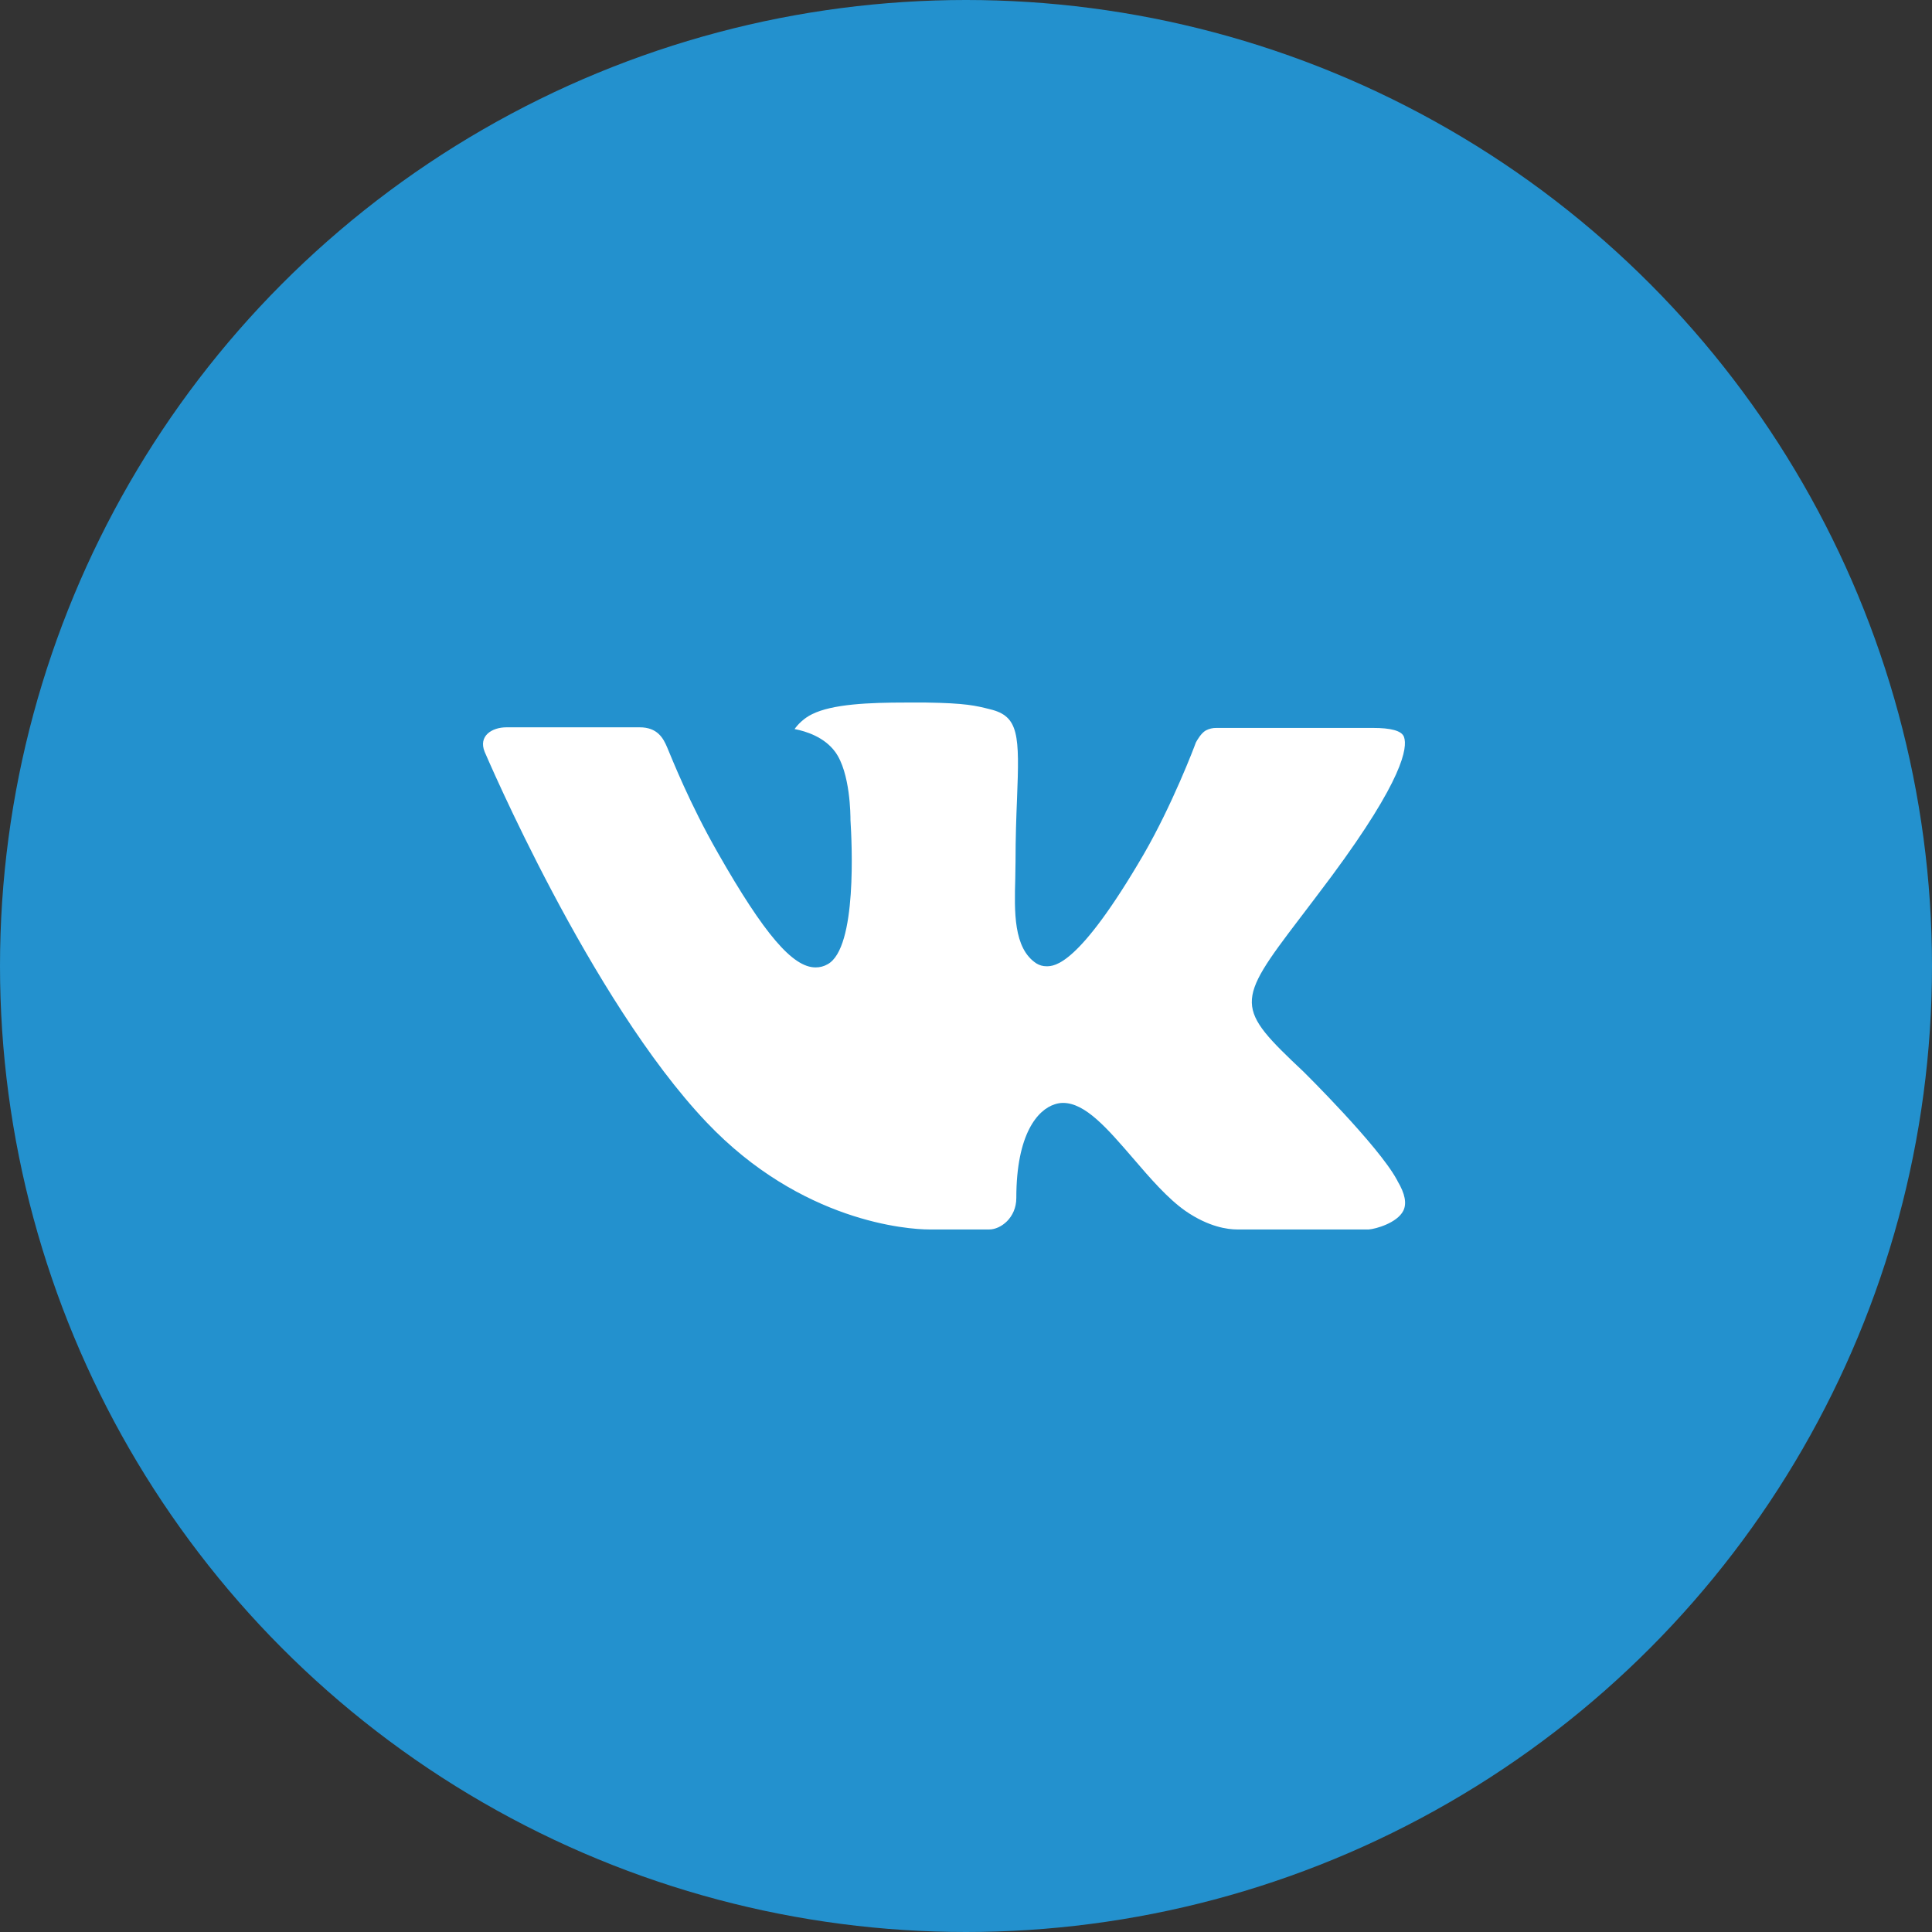 <?xml version="1.0" encoding="UTF-8"?> <svg xmlns="http://www.w3.org/2000/svg" width="44" height="44" viewBox="0 0 44 44" fill="none"><rect x="0" y="0" width="44" height="44" fill="#333333" stroke="none"/> <circle cx="22" cy="22" r="22" fill="#2391CE"></circle> <path fill-rule="evenodd" clip-rule="evenodd" d="M29.692 24.412C29.692 24.412 31.39 26.088 31.81 26.863C31.818 26.875 31.825 26.887 31.829 26.9C32 27.187 32.042 27.411 31.958 27.577C31.816 27.851 31.337 27.988 31.174 28H28.173C27.964 28 27.529 27.945 27 27.58C26.596 27.298 26.194 26.833 25.804 26.378C25.222 25.704 24.719 25.118 24.21 25.118C24.146 25.118 24.082 25.129 24.021 25.15C23.636 25.271 23.146 25.82 23.146 27.282C23.146 27.74 22.785 28 22.532 28H21.158C20.689 28 18.251 27.836 16.09 25.558C13.44 22.768 11.061 17.172 11.038 17.123C10.89 16.761 11.201 16.564 11.537 16.564H14.567C14.973 16.564 15.106 16.809 15.198 17.03C15.305 17.282 15.702 18.294 16.353 19.431C17.407 21.28 18.055 22.032 18.573 22.032C18.67 22.033 18.766 22.008 18.85 21.959C19.526 21.587 19.4 19.174 19.369 18.676C19.369 18.58 19.368 17.598 19.021 17.124C18.773 16.784 18.351 16.652 18.096 16.604C18.164 16.505 18.309 16.354 18.495 16.265C18.958 16.034 19.795 16 20.625 16H21.086C21.987 16.013 22.22 16.07 22.548 16.153C23.207 16.311 23.22 16.738 23.162 18.192C23.145 18.608 23.128 19.076 23.128 19.627C23.128 19.745 23.122 19.876 23.122 20.009C23.102 20.755 23.076 21.596 23.603 21.941C23.672 21.984 23.751 22.006 23.831 22.006C24.014 22.006 24.561 22.006 26.044 19.461C26.695 18.337 27.2 17.012 27.234 16.912C27.264 16.856 27.352 16.7 27.459 16.637C27.535 16.596 27.62 16.576 27.707 16.578H31.271C31.66 16.578 31.924 16.637 31.975 16.784C32.061 17.022 31.958 17.75 30.331 19.949C30.057 20.316 29.816 20.633 29.605 20.91C28.13 22.845 28.13 22.942 29.692 24.412V24.412Z" fill="white"></path> </svg> 